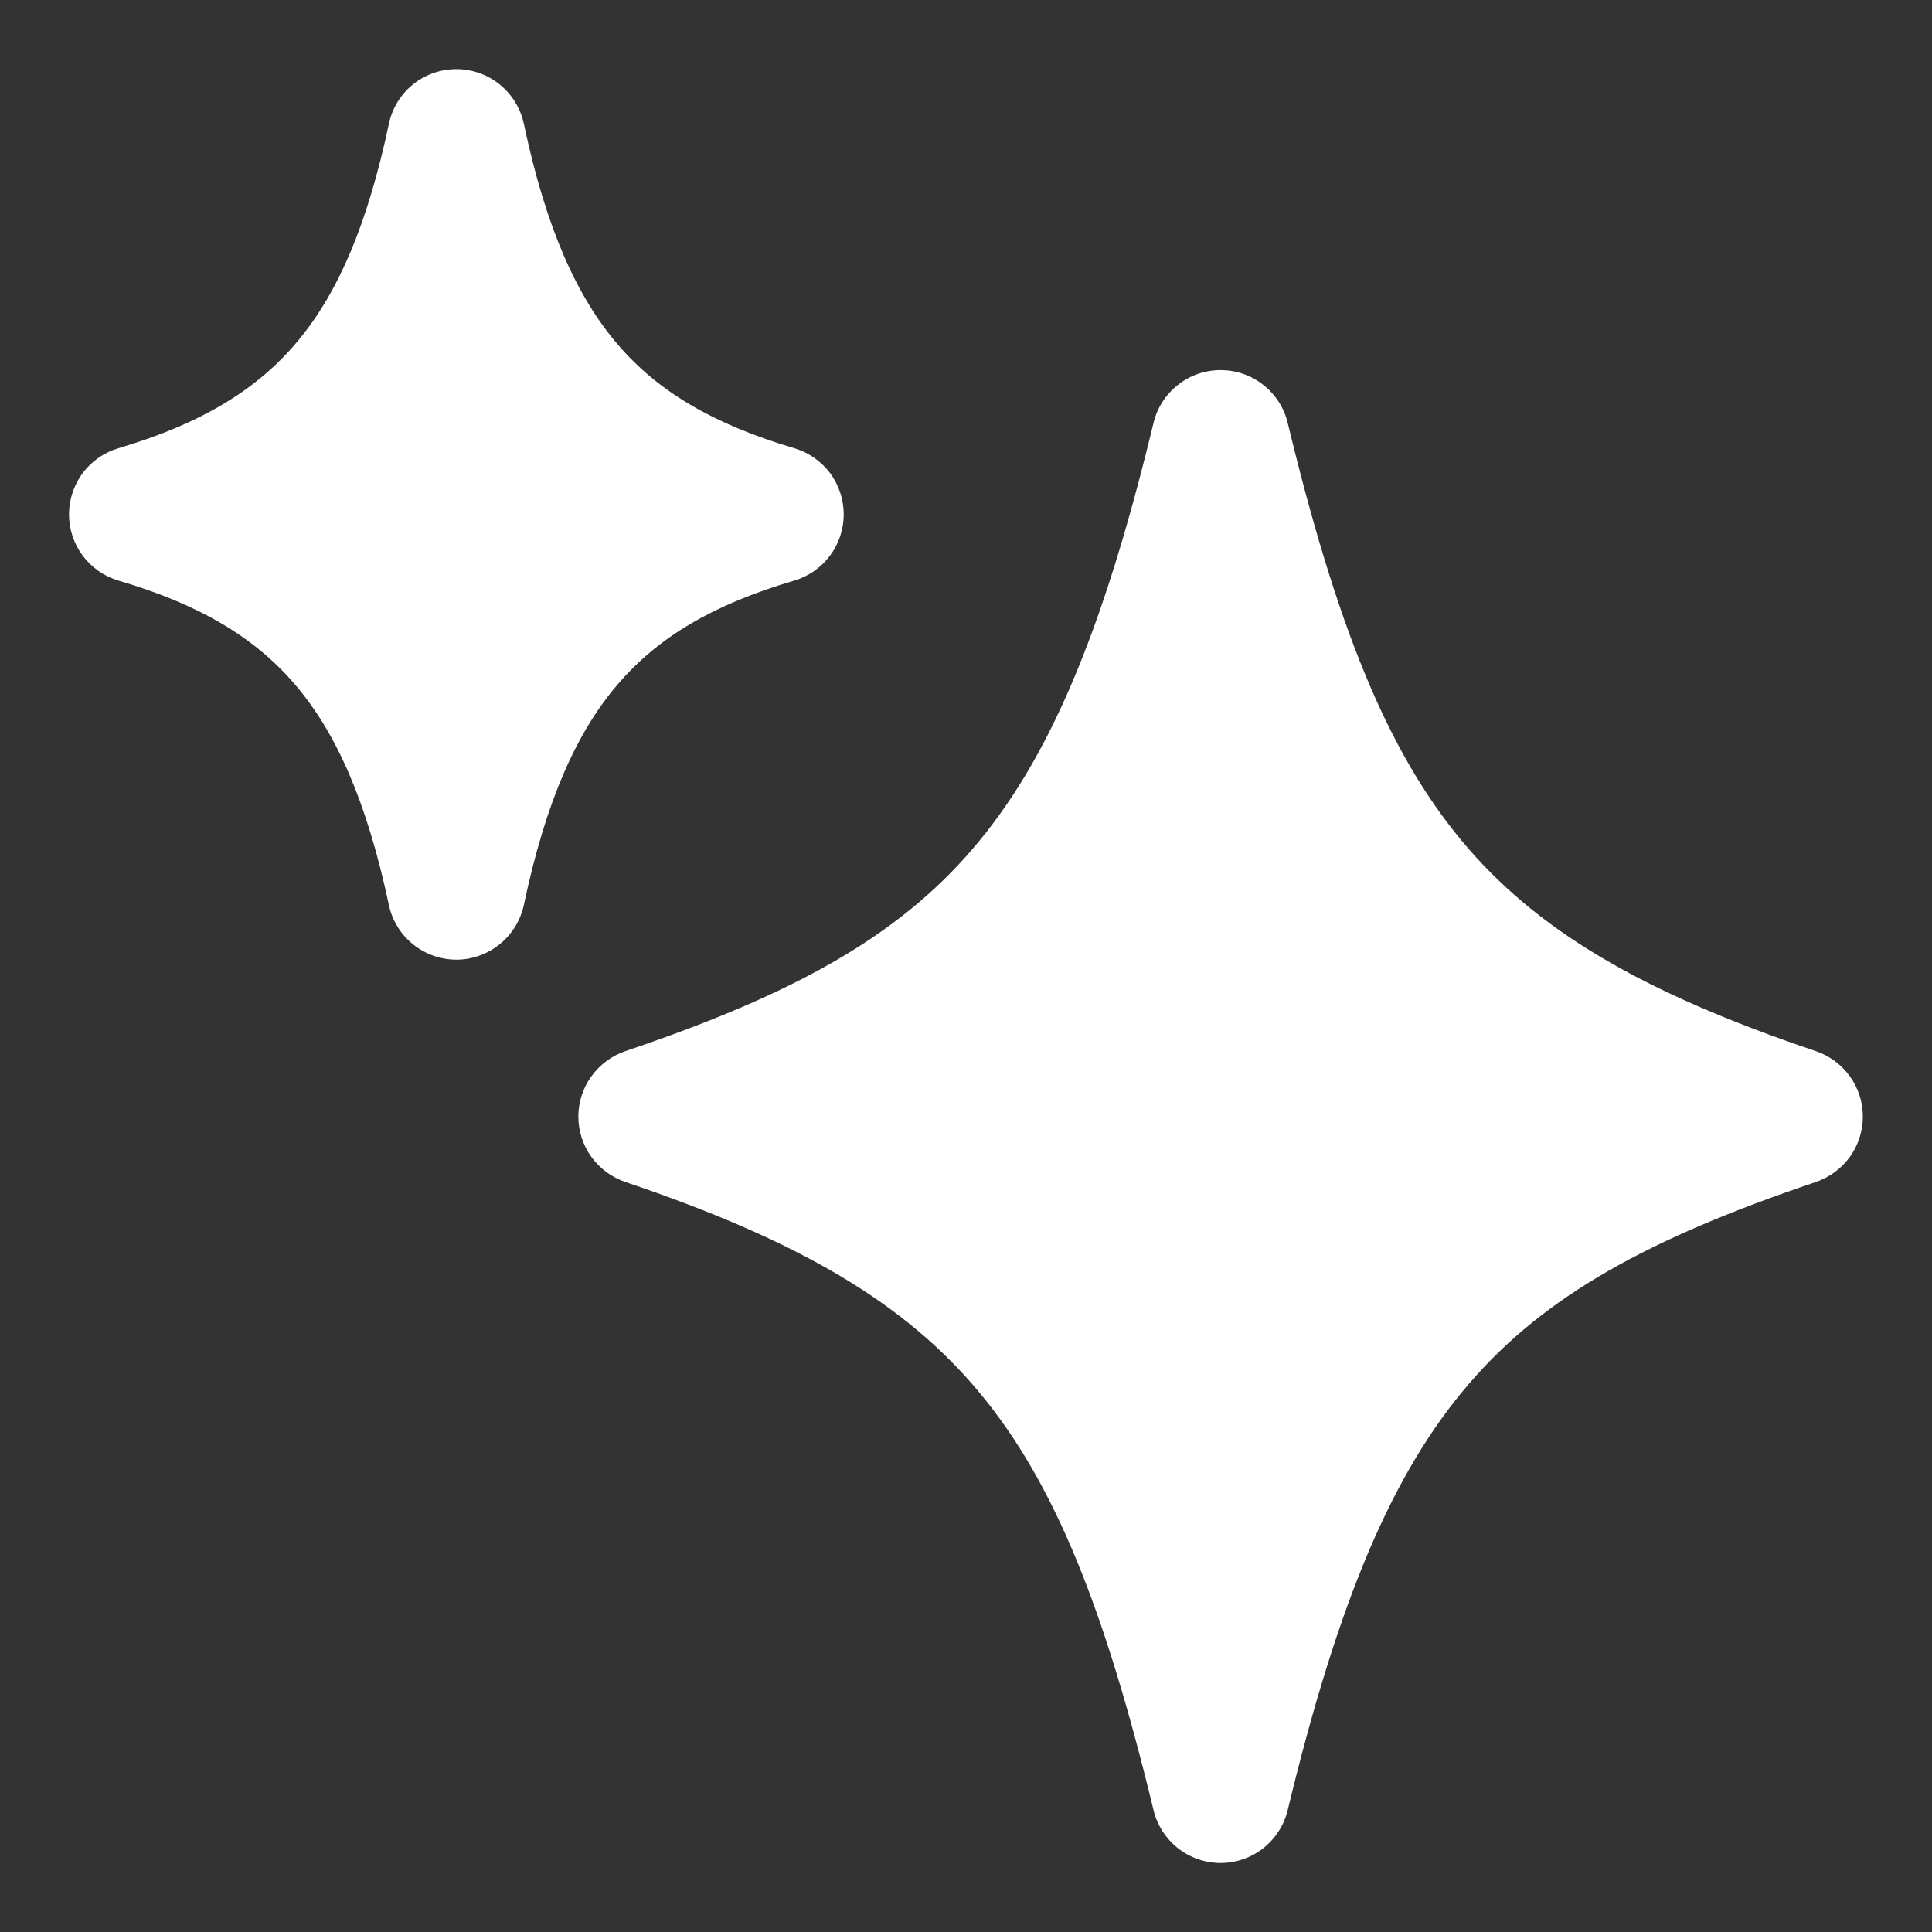 <svg width="14" height="14" viewBox="0 0 14 14" fill="none" xmlns="http://www.w3.org/2000/svg">
<rect x="0" y="0" width="14" height="14" fill="#333333" stroke="none"/>
<path d="M3.796 0.897C3.772 0.785 3.71 0.684 3.621 0.612C3.532 0.54 3.421 0.501 3.307 0.501C3.192 0.501 3.081 0.54 2.992 0.612C2.903 0.684 2.842 0.785 2.818 0.897C2.663 1.627 2.451 2.12 2.158 2.471C1.872 2.815 1.472 3.066 0.858 3.248C0.754 3.279 0.664 3.342 0.599 3.428C0.535 3.515 0.5 3.62 0.5 3.727C0.5 3.835 0.535 3.94 0.599 4.026C0.664 4.113 0.754 4.176 0.858 4.207C1.448 4.381 1.844 4.618 2.135 4.957C2.431 5.301 2.656 5.797 2.818 6.558C2.842 6.67 2.903 6.77 2.992 6.842C3.081 6.914 3.192 6.954 3.307 6.954C3.421 6.954 3.532 6.914 3.621 6.842C3.71 6.77 3.772 6.67 3.796 6.558C3.957 5.796 4.182 5.301 4.478 4.957C4.769 4.618 5.165 4.381 5.756 4.207C5.86 4.176 5.95 4.113 6.015 4.026C6.079 3.94 6.114 3.835 6.114 3.727C6.114 3.62 6.079 3.515 6.015 3.428C5.95 3.342 5.86 3.279 5.756 3.248C5.166 3.073 4.769 2.837 4.478 2.498C4.182 2.154 3.957 1.658 3.796 0.897ZM9.331 3.064C9.305 2.955 9.242 2.858 9.154 2.789C9.066 2.719 8.957 2.682 8.845 2.682C8.733 2.682 8.624 2.719 8.536 2.789C8.448 2.858 8.385 2.955 8.359 3.064C7.99 4.592 7.598 5.513 7.044 6.156C6.498 6.791 5.746 7.207 4.531 7.617C4.432 7.651 4.346 7.715 4.285 7.8C4.224 7.884 4.191 7.986 4.191 8.091C4.191 8.196 4.224 8.298 4.285 8.383C4.346 8.467 4.432 8.531 4.531 8.565C5.8 8.993 6.562 9.446 7.099 10.093C7.645 10.75 8.007 11.663 8.359 13.117C8.385 13.226 8.448 13.323 8.536 13.393C8.624 13.462 8.733 13.5 8.845 13.5C8.957 13.5 9.066 13.462 9.154 13.393C9.242 13.323 9.305 13.226 9.331 13.117C9.7 11.59 10.092 10.669 10.646 10.026C11.192 9.391 11.944 8.975 13.159 8.565C13.258 8.531 13.344 8.467 13.405 8.383C13.466 8.298 13.499 8.196 13.499 8.091C13.499 7.986 13.466 7.884 13.405 7.8C13.344 7.715 13.258 7.651 13.159 7.617C11.888 7.188 11.128 6.737 10.591 6.091C10.046 5.435 9.684 4.523 9.331 3.064Z" fill="white"/>
</svg>

